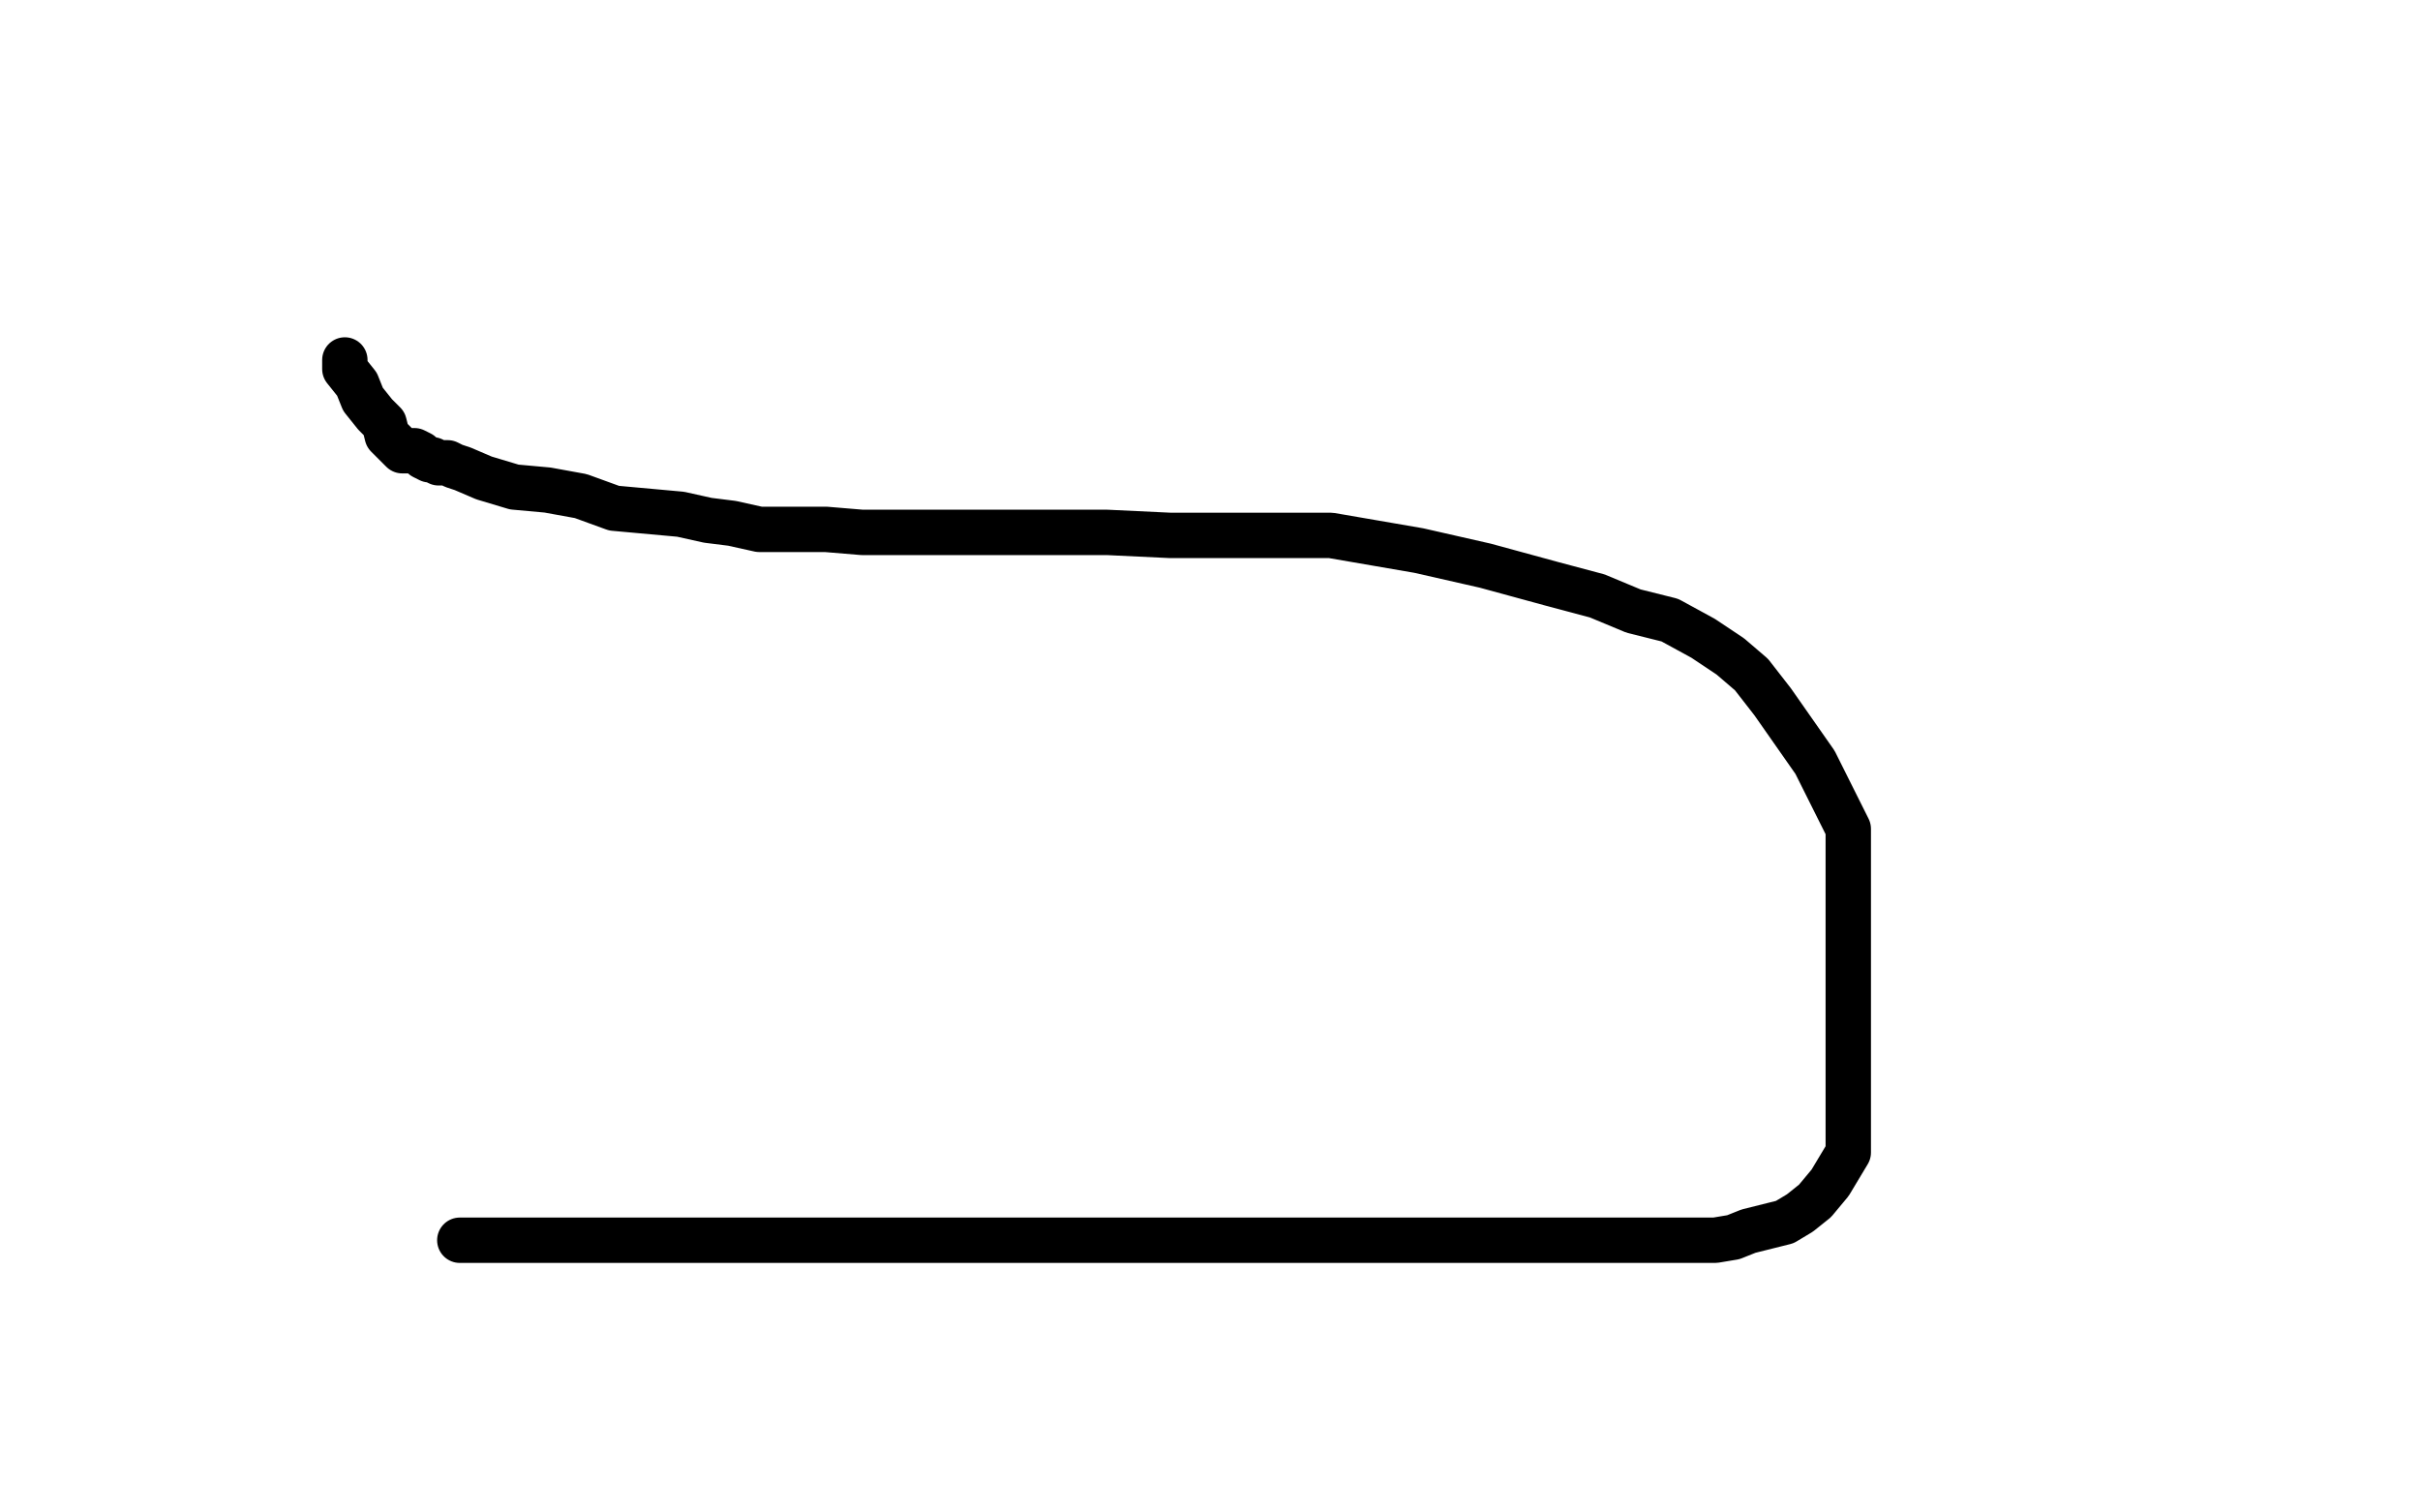<?xml version="1.0" standalone="no"?>
<!DOCTYPE svg PUBLIC "-//W3C//DTD SVG 1.1//EN"
"http://www.w3.org/Graphics/SVG/1.1/DTD/svg11.dtd">

<svg width="800" height="500" version="1.1" xmlns="http://www.w3.org/2000/svg" xmlns:xlink="http://www.w3.org/1999/xlink" style="stroke-antialiasing: false"><desc>This SVG has been created on https://colorillo.com/</desc><rect x='0' y='0' width='800' height='500' style='fill: rgb(255,255,255); stroke-width:0' /><polyline points="114,119 114,122 114,122 118,127 118,127 120,132 120,132 124,137 124,137 127,140 127,140 128,144 128,144 131,147 131,147 132,148 132,148 133,149 133,149 134,149 135,149 137,149 139,150 140,151 142,152 143,152 145,153 148,153 150,154 153,155 160,158 170,161 181,162 192,164 203,168 214,169 225,170 234,172 242,173 251,175 262,175 273,175 285,176 297,176 309,176 323,176 336,176 350,176 366,176 387,177 412,177 440,177 469,182 491,187 513,193 528,197 540,202 552,205 563,211 572,217 579,223 586,232 593,242 600,252 606,264 611,274 611,381 605,391 600,397 595,401 590,404 586,405 582,406 578,407 573,409 567,410 555,410 531,410 492,410 447,410 403,410 356,410 308,410 264,410 225,410 194,410 175,410 164,410 157,410 156,410 154,410 152,410" style="fill: none; stroke: #000000; stroke-width: 15; stroke-linejoin: round; stroke-linecap: round; stroke-antialiasing: false; stroke-antialias: 0; opacity: 1.0"/>
</svg>
